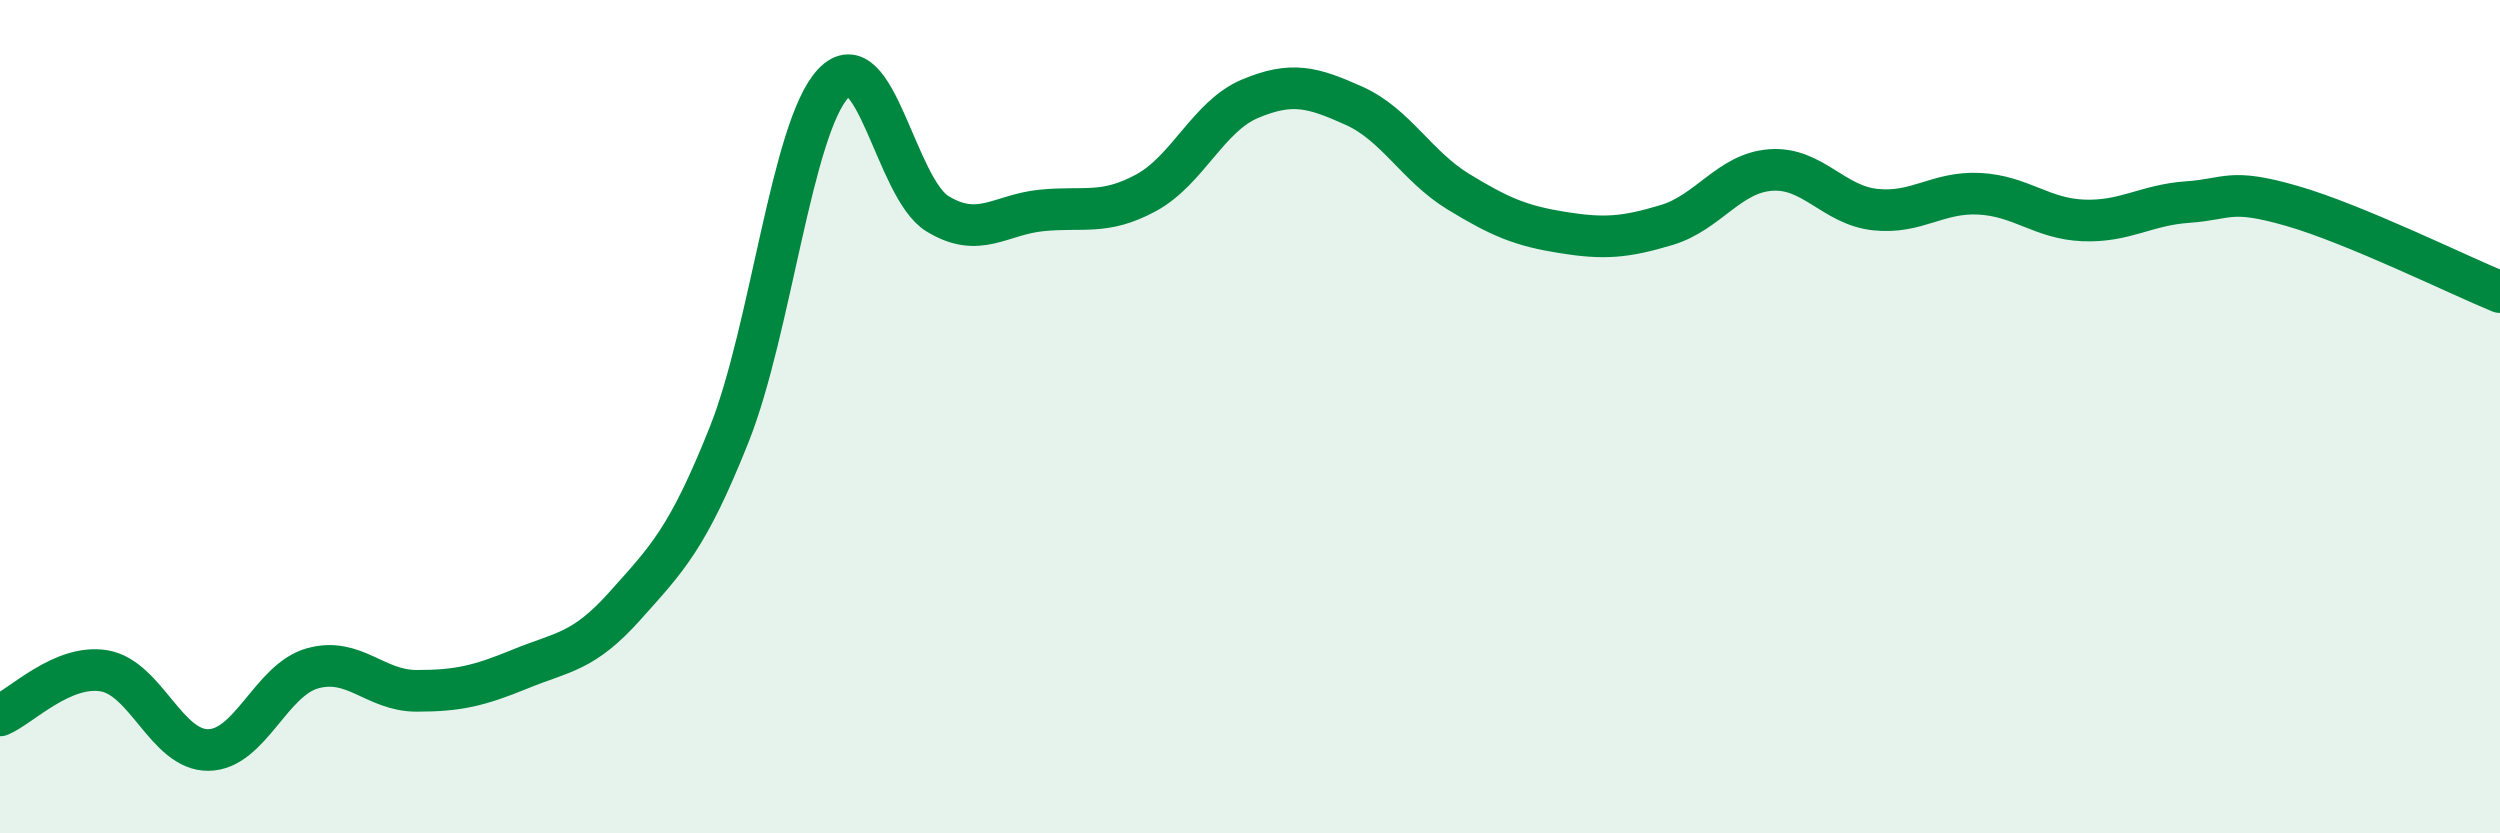 
    <svg width="60" height="20" viewBox="0 0 60 20" xmlns="http://www.w3.org/2000/svg">
      <path
        d="M 0,17.17 C 0.5,16.96 1.5,15.93 2.5,16.1 C 3.5,16.27 4,18.01 5,18 C 6,17.99 6.5,16.32 7.5,16.04 C 8.5,15.76 9,16.58 10,16.58 C 11,16.58 11.5,16.46 12.5,16.05 C 13.5,15.64 14,15.66 15,14.54 C 16,13.42 16.5,12.94 17.5,10.43 C 18.5,7.92 19,3.06 20,2 C 21,0.94 21.5,4.52 22.5,5.13 C 23.5,5.74 24,5.15 25,5.05 C 26,4.95 26.5,5.17 27.5,4.63 C 28.5,4.09 29,2.79 30,2.37 C 31,1.95 31.5,2.09 32.5,2.54 C 33.5,2.99 34,3.99 35,4.6 C 36,5.21 36.5,5.42 37.5,5.58 C 38.5,5.74 39,5.7 40,5.4 C 41,5.1 41.5,4.15 42.5,4.08 C 43.5,4.01 44,4.92 45,5.03 C 46,5.14 46.5,4.6 47.5,4.65 C 48.5,4.7 49,5.25 50,5.29 C 51,5.33 51.5,4.92 52.5,4.85 C 53.5,4.78 53.5,4.51 55,4.94 C 56.5,5.37 59,6.6 60,7.01L60 20L0 20Z"
        fill="#008740"
        opacity="0.1"
        stroke-linecap="round"
        stroke-linejoin="round"
      />
      <path
        d="M 0,17.17 C 0.5,16.96 1.5,15.93 2.5,16.1 C 3.5,16.27 4,18.01 5,18 C 6,17.99 6.5,16.32 7.5,16.04 C 8.5,15.76 9,16.58 10,16.58 C 11,16.58 11.5,16.46 12.5,16.05 C 13.5,15.64 14,15.66 15,14.54 C 16,13.42 16.5,12.94 17.5,10.43 C 18.5,7.92 19,3.06 20,2 C 21,0.94 21.5,4.52 22.5,5.13 C 23.5,5.74 24,5.15 25,5.05 C 26,4.95 26.5,5.17 27.5,4.63 C 28.5,4.09 29,2.79 30,2.37 C 31,1.95 31.5,2.09 32.5,2.54 C 33.5,2.99 34,3.99 35,4.6 C 36,5.21 36.5,5.42 37.5,5.58 C 38.5,5.74 39,5.7 40,5.4 C 41,5.1 41.5,4.15 42.5,4.08 C 43.5,4.01 44,4.92 45,5.03 C 46,5.14 46.5,4.6 47.5,4.65 C 48.5,4.7 49,5.25 50,5.29 C 51,5.33 51.5,4.92 52.5,4.85 C 53.5,4.78 53.5,4.51 55,4.94 C 56.5,5.37 59,6.6 60,7.01"
        stroke="#008740"
        stroke-width="1"
        fill="none"
        stroke-linecap="round"
        stroke-linejoin="round"
      />
    </svg>
  